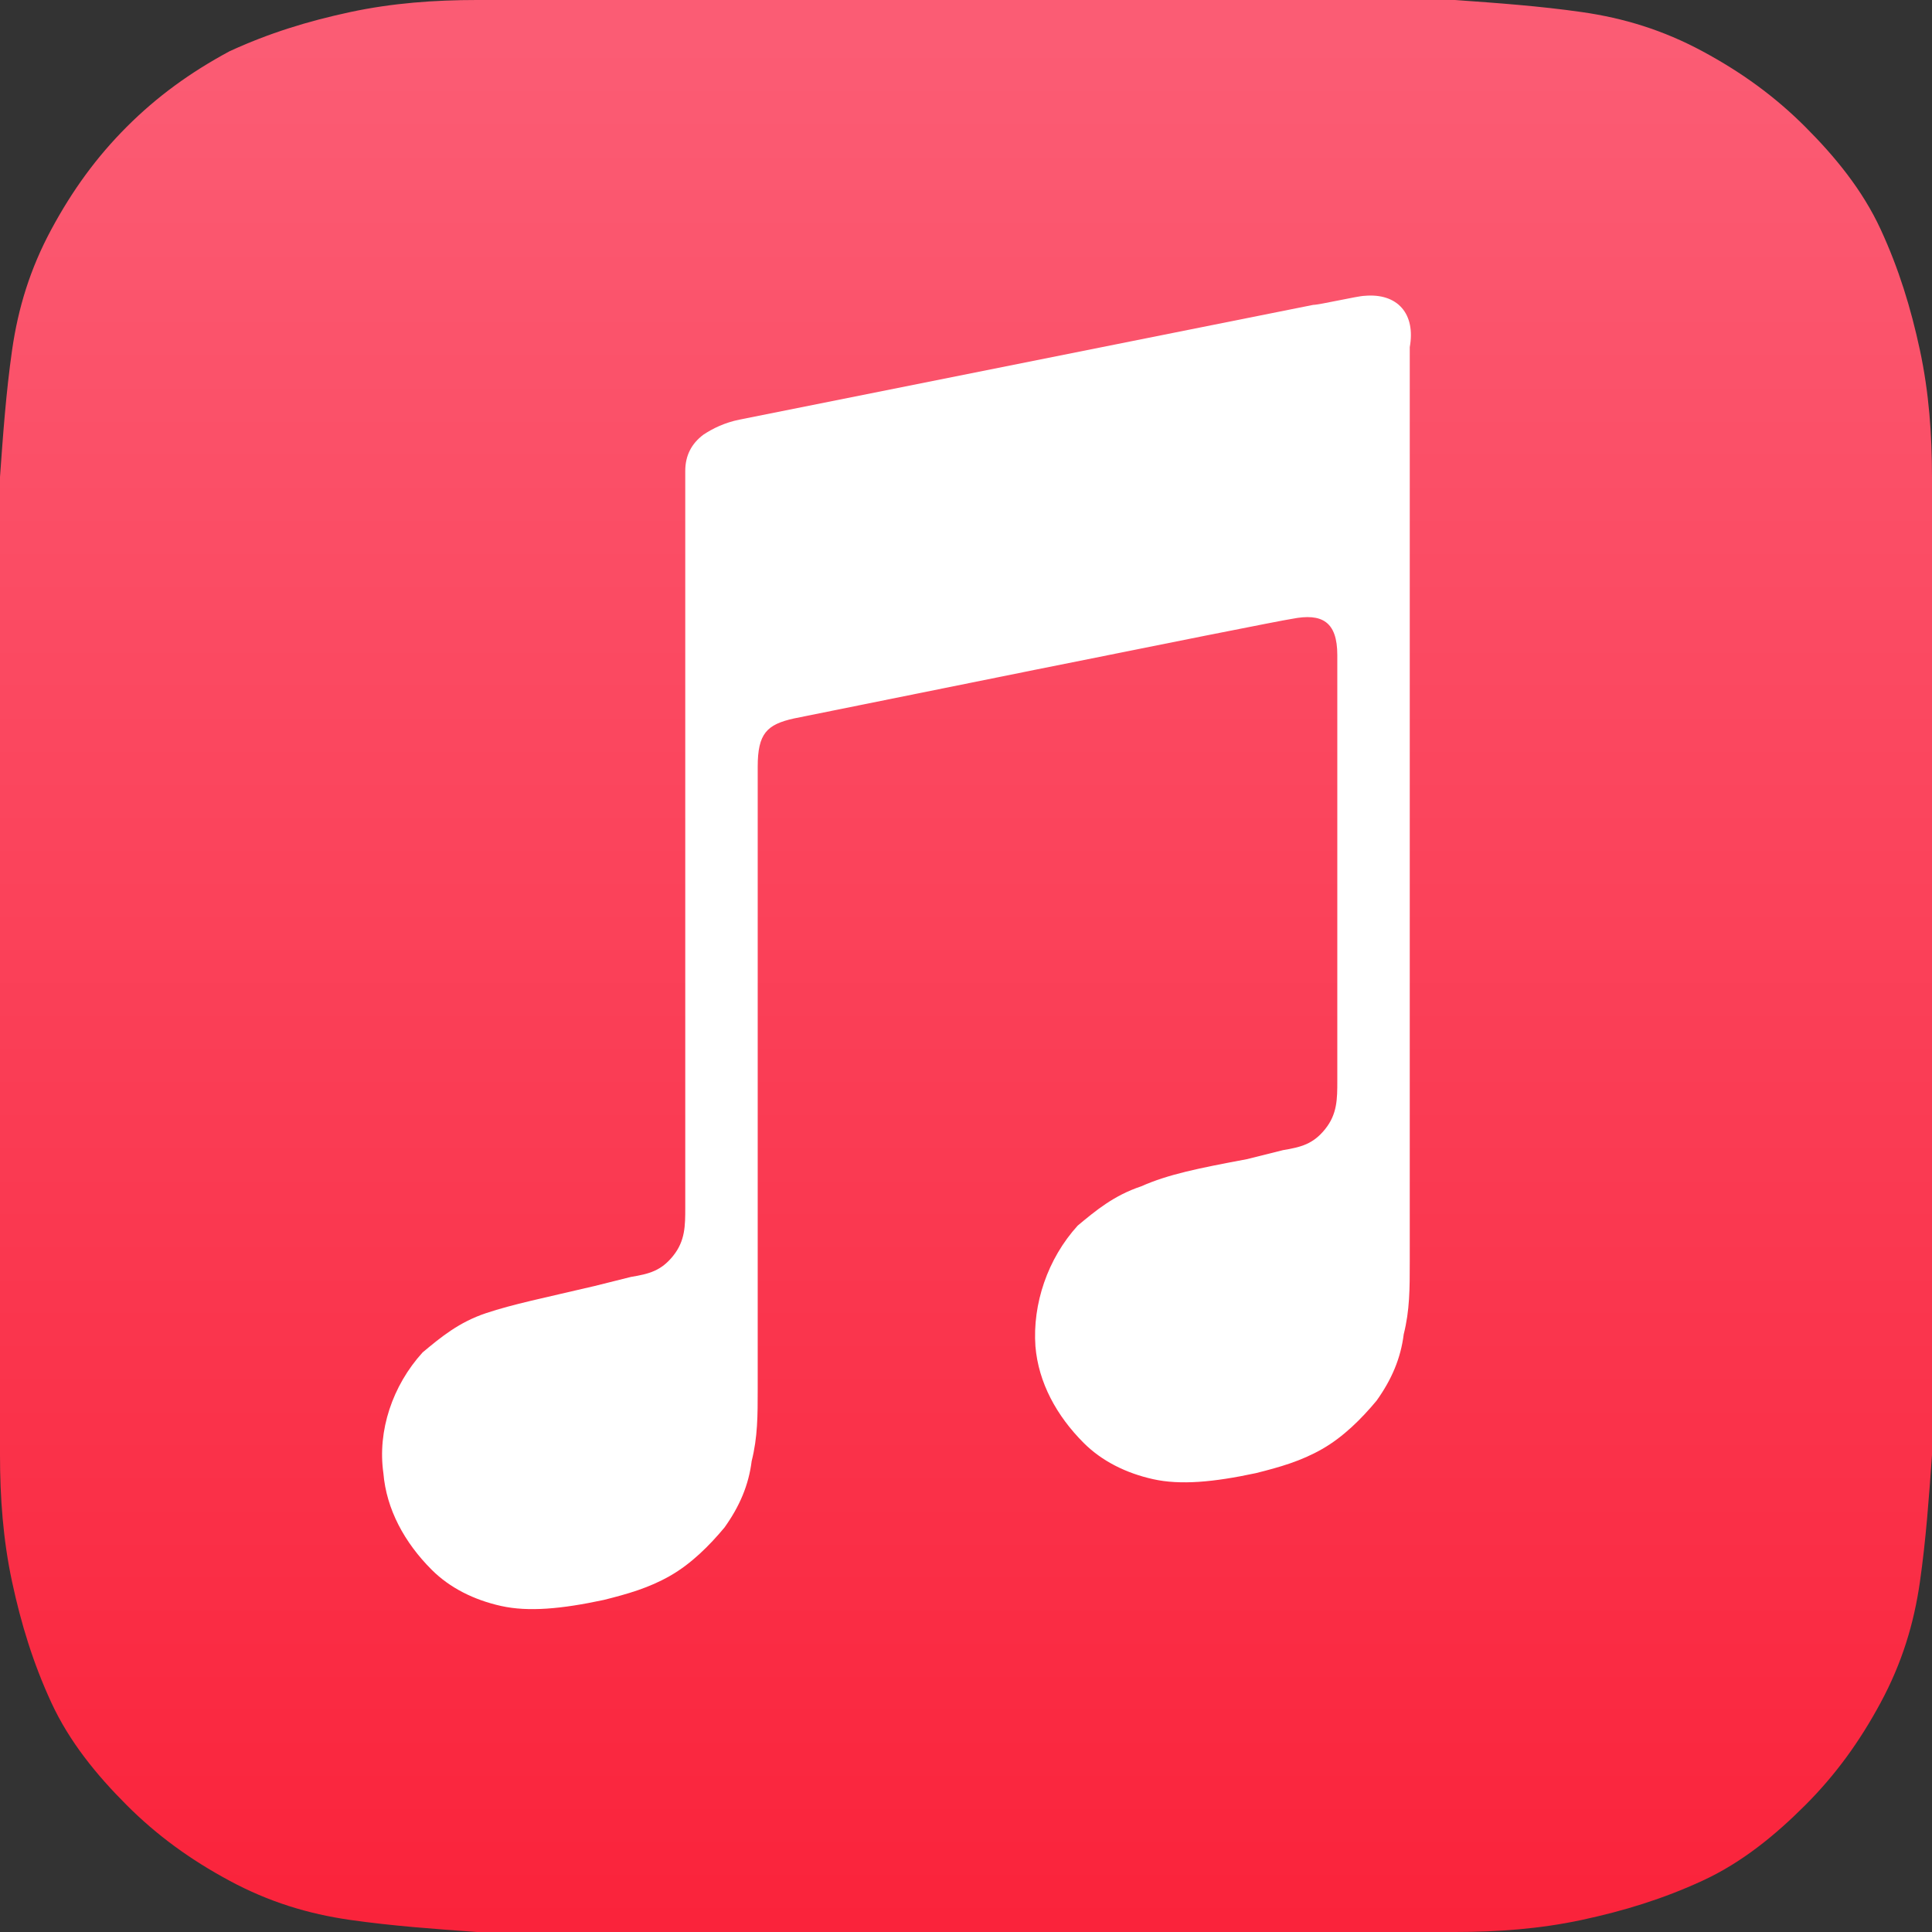 <?xml version="1.0" encoding="UTF-8"?> <svg xmlns="http://www.w3.org/2000/svg" xmlns:xlink="http://www.w3.org/1999/xlink" version="1.1" x="0px" y="0px" viewBox="0 0 64 64" style="enable-background:new 0 0 64 64;" xml:space="preserve"><rect x="0" y="0" width="64" height="64" fill="#333333" stroke="none"/> <style type="text/css"> .st0{display:none;} .st1{display:inline;} .st2{clip-path:url(#SVGID_00000161604449610011565690000005928318342180764340_);fill:#009DDD;} .st3{fill:#944D85;} .st4{clip-path:url(#SVGID_00000122716366620000227980000006875259523464315807_);fill:#C45152;} .st5{clip-path:url(#SVGID_00000122716366620000227980000006875259523464315807_);fill:#E19433;} .st6{fill:#F2BD2F;} .st7{fill:#76B845;} .st8{fill:#FF9900;} .st9{fill-rule:evenodd;clip-rule:evenodd;} .st10{display:inline;fill:#E43238;} .st11{display:inline;fill:#3566AF;} .st12{display:inline;fill:#F2AE1C;} .st13{display:inline;fill:#85B940;} .st14{fill:#555E63;} .st15{fill:#F05F00;} .st16{fill:#0084C1;} .st17{fill:#FFB819;} .st18{display:inline;fill:#FD0000;} .st19{fill:#B1060F;} .st20{display:none;fill:#B1060F;stroke:#000000;stroke-width:3.274;stroke-miterlimit:13.096;} .st21{display:none;fill:url(#path5719_00000006709931282356515770000010709868955370891158_);} .st22{fill:#E50914;} .st23{fill:#1ED760;} .st24{fill-rule:evenodd;clip-rule:evenodd;fill:url(#SVGID_00000147924141819244485550000007117656380688250536_);} .st25{fill-rule:evenodd;clip-rule:evenodd;fill:#FFFFFF;} </style> <g id="Layer_1" class="st0"> <g class="st1"> <g> <defs> <polyline id="SVGID_1_" points="4.5,0 4.5,64 59.5,64 59.5,0 "></polyline> </defs> <clipPath id="SVGID_00000054956723958439656280000017248696084208284288_"> <use xlink:href="#SVGID_1_" style="overflow:visible;"></use> </clipPath> <path style="clip-path:url(#SVGID_00000054956723958439656280000017248696084208284288_);fill:#009DDD;" d="M11.4,56.2 c3.5,4.9,7.5,7.8,9.7,7.9c4.6,0.1,8.6-3,11.9-2.9c0,0,0.1,0,0.1,0l0,0l0,0c0,0,0.1,0,0.1,0c3.3-0.1,7.3,3,11.9,2.9 c2.2,0,6.2-2.9,9.7-7.9H11.4"></path> </g> <path class="st3" d="M7.1,48.4c1.2,2.9,2.7,5.6,4.2,7.8h43.4c1.6-2.2,3.1-4.9,4.2-7.8H7.1"></path> <g> <defs> <polyline id="SVGID_00000118386811796750799660000016951856898719039880_" points="4.5,0 4.5,64 59.5,64 59.5,0 "></polyline> </defs> <clipPath id="SVGID_00000013886367903844334470000001739199543156831634_"> <use xlink:href="#SVGID_00000118386811796750799660000016951856898719039880_" style="overflow:visible;"></use> </clipPath> <path style="clip-path:url(#SVGID_00000013886367903844334470000001739199543156831634_);fill:#C45152;" d="M4.8,39.8 c0.4,3.1,1.3,5.9,2.3,8.6H59c0.2-0.4,0.3-0.9,0.5-1.3c-3.4-1.1-6.2-3.7-7.7-7.2H4.8"></path> <path style="clip-path:url(#SVGID_00000013886367903844334470000001739199543156831634_);fill:#E19433;" d="M4.7,31.2 c-0.2,1.3-0.2,2.7-0.2,4.2c0,1.5,0.1,3,0.3,4.4h47c-0.8-1.8-1.2-3.8-1.2-6c0-0.9,0.1-1.8,0.2-2.6H4.7"></path> </g> <path class="st6" d="M7.6,22.7c-1.4,2.2-2.4,5-2.9,8.6h46.1c0.6-3.6,2.6-6.6,5.3-8.6H7.6"></path> <g> <path class="st7" d="M33.1,17.6L33.1,17.6c-3.2-0.1-9-3.2-13.1-2.8c-2,0.2-8.6,1.6-12.5,7.8h48.6c0.5-0.3,1-0.7,1.5-0.9 C54,15.9,48,15,46.1,14.8C42,14.4,36.3,17.6,33.1,17.6"></path> <path class="st7" d="M44.2,0c-0.3-0.3-6.1,0.8-9.8,4.8c-3.6,4-3.4,10.2-3.1,10.4c0.3,0.3,6.2-0.7,9.7-4.8 C44.7,6.3,44.5,0.3,44.2,0"></path> </g> </g> </g> <g id="Layer_2" class="st0"> <g class="st1"> <path class="st8" d="M55.4,52.7C29,65.3,12.6,54.7,2.1,48.3c-0.6-0.4-1.8,0.1-0.8,1.2C4.8,53.8,16.3,64,31.2,64 c15,0,23.9-8.2,25-9.6C57.3,53,56.5,52.2,55.4,52.7L55.4,52.7z M62.8,48.6c-0.7-0.9-4.3-1.1-6.6-0.8c-2.3,0.3-5.7,1.7-5.4,2.5 c0.2,0.3,0.5,0.2,2,0c1.6-0.2,5.9-0.7,6.9,0.5c0.9,1.2-1.4,6.9-1.8,7.9c-0.4,0.9,0.2,1.2,0.9,0.5c0.8-0.6,2.1-2.2,3-4.5 C62.8,52.5,63.4,49.3,62.8,48.6L62.8,48.6z"></path> <path class="st9" d="M37.6,27c0,3.3,0.1,6-1.6,9c-1.3,2.4-3.5,3.8-5.9,3.8c-3.3,0-5.1-2.5-5.1-6.1c0-7.2,6.5-8.5,12.6-8.5V27z M46.2,47.7c-0.6,0.5-1.4,0.5-2,0.2c-2.8-2.3-3.3-3.4-4.9-5.6c-4.6,4.7-7.9,6.2-14,6.2c-7.1,0-12.7-4.4-12.7-13.2 c0-6.9,3.7-11.6,9-13.8c4.6-2,11-2.4,15.9-2.9v-1.1c0-2,0.2-4.4-1-6.1c-1-1.6-3-2.2-4.8-2.2c-3.2,0-6.1,1.7-6.8,5.1 c-0.1,0.8-0.7,1.5-1.5,1.5l-8.2-0.9c-0.7-0.2-1.5-0.7-1.3-1.8C16,3,25,0,33,0c4.1,0,9.5,1.1,12.8,4.2c4.1,3.8,3.7,9,3.7,14.6V32 c0,4,1.6,5.7,3.2,7.8c0.5,0.8,0.7,1.7,0,2.3C51,43.5,47.9,46.2,46.2,47.7L46.2,47.7"></path> <path class="st8" d="M55.4,52.7C29,65.3,12.6,54.7,2.1,48.3c-0.6-0.4-1.8,0.1-0.8,1.2C4.8,53.8,16.3,64,31.2,64 c15,0,23.9-8.2,25-9.6C57.3,53,56.5,52.2,55.4,52.7L55.4,52.7z M62.8,48.6c-0.7-0.9-4.3-1.1-6.6-0.8c-2.3,0.3-5.7,1.7-5.4,2.5 c0.2,0.3,0.5,0.2,2,0c1.6-0.2,5.9-0.7,6.9,0.5c0.9,1.2-1.4,6.9-1.8,7.9c-0.4,0.9,0.2,1.2,0.9,0.5c0.8-0.6,2.1-2.2,3-4.5 C62.8,52.5,63.4,49.3,62.8,48.6L62.8,48.6z"></path> <path class="st9" d="M37.6,27c0,3.3,0.1,6-1.6,9c-1.3,2.4-3.5,3.8-5.9,3.8c-3.3,0-5.1-2.5-5.1-6.1c0-7.2,6.5-8.5,12.6-8.5V27z M46.2,47.7c-0.6,0.5-1.4,0.5-2,0.2c-2.8-2.3-3.3-3.4-4.9-5.6c-4.6,4.7-7.9,6.2-14,6.2c-7.1,0-12.7-4.4-12.7-13.2 c0-6.9,3.7-11.6,9-13.8c4.6-2,11-2.4,15.9-2.9v-1.1c0-2,0.2-4.4-1-6.1c-1-1.6-3-2.2-4.8-2.2c-3.2,0-6.1,1.7-6.8,5.1 c-0.1,0.8-0.7,1.5-1.5,1.5l-8.2-0.9c-0.7-0.2-1.5-0.7-1.3-1.8C16,3,25,0,33,0c4.1,0,9.5,1.1,12.8,4.2c4.1,3.8,3.7,9,3.7,14.6V32 c0,4,1.6,5.7,3.2,7.8c0.5,0.8,0.7,1.7,0,2.3C51,43.5,47.9,46.2,46.2,47.7L46.2,47.7"></path> </g> </g> <g id="Layer_3" class="st0"> <path class="st10" d="M8.3,25C3.8,25,0,26.9,0,32.7c0,4.6,2.5,7.5,8.4,7.5c6.9,0,7.3-4.5,7.3-4.5h-3.3c0,0-0.7,2.4-4.2,2.4 c-2.8,0-4.9-1.9-4.9-4.6h12.8v-1.7C16.1,29.1,14.4,25,8.3,25z M8.2,27.2c2.7,0,4.5,1.7,4.5,4.1H3.4C3.4,28.7,5.8,27.2,8.2,27.2z"></path> <path class="st11" d="M16.1,19.4v17.8c0,1-0.1,2.4-0.1,2.4h3.2c0,0,0.1-1,0.1-2c0,0,1.6,2.5,5.9,2.5c4.5,0,7.6-3.1,7.6-7.6 c0-4.2-2.8-7.5-7.6-7.5c-4.5,0-5.8,2.4-5.8,2.4v-8H16.1z M24.4,27.3c3.1,0,5,2.3,5,5.3c0,3.3-2.2,5.4-5,5.4c-3.3,0-5-2.6-5-5.4 C19.3,30,20.9,27.3,24.4,27.3z"></path> <path class="st12" d="M40.7,25c-6.8,0-7.2,3.7-7.2,4.3h3.4c0,0,0.2-2.2,3.6-2.2c2.2,0,4,1,4,3v0.7h-4c-5.3,0-8,1.5-8,4.7 c0,3.1,2.6,4.7,6,4.7c4.7,0,6.3-2.6,6.3-2.6c0,1,0.1,2.1,0.1,2.1h3c0,0-0.1-1.3-0.1-2.1v-7C47.7,26,44,25,40.7,25L40.7,25z M44.4,32.9v0.9c0,1.2-0.7,4.2-5.2,4.2c-2.4,0-3.5-1.2-3.5-2.6C35.8,32.9,39.3,32.9,44.4,32.9z"></path> <path class="st13" d="M45.8,25.6h3.8l5.5,10.9l5.4-10.9H64l-9.9,19.5h-3.6l2.9-5.4L45.8,25.6L45.8,25.6z"></path> </g> <g id="Layer_4" class="st0"> <g transform="matrix(1.065 0 0 1.065 66.982 40.186)" class="st1"> <path class="st14" d="M-36.6-9.5c-2.7,0-4.9,2.2-4.9,4.9v5.5h13.7l1.9-3.6h-11.8v-1.5c0-0.9,0.7-1.6,1.6-1.6h7.7 c2.9,0,5.2-2.3,5.2-5.2s-2.3-5.2-5.2-5.2h-9.1c-2,0-3.6,1.6-3.6,3.6h12.5c0.8,0,1.5,0.6,1.5,1.5c0,0.8-0.6,1.5-1.5,1.6h0H-36.6z"></path> <path class="st15" d="M-54.2-2.8C-56.8-2.8-59-5-59-7.6s2.2-4.9,4.9-4.9h9.8v-3.6h-10.1c-4.7,0-8.5,3.8-8.5,8.5s3.8,8.5,8.5,8.5 h10.1V-9.5h-10.9v3.6h7.1v3H-54.2z"></path> <path class="st16" d="M-13.7-1.2h-0.6c-0.6,0-1,0.5-1,1s0.5,1,1,1h0.6c0.6,0,1-0.5,1-1S-13.2-1.2-13.7-1.2z M-13.8,0.4h-0.6 c-0.3,0-0.6-0.3-0.6-0.6s0.3-0.6,0.6-0.6h0.6c0.3,0,0.6,0.3,0.6,0.6S-13.4,0.4-13.8,0.4z M-16.8-1.2h1.2v0.4h-1.2 c-0.3,0-0.6,0.3-0.6,0.6s0.3,0.6,0.6,0.6h1.2v0.4h-1.2c-0.6,0-1-0.5-1-1S-17.4-1.2-16.8-1.2L-16.8-1.2z M-9.8-1.2l0.8,2.1h-0.5 l-0.6-1.6l-0.5,1.4h-0.5l-0.5-1.4l-0.6,1.6h-0.5l0.8-2.1h0.6l0.4,1.2l0.4-1.2H-9.8z M-18.1,0.6c0,0.2-0.1,0.3-0.3,0.3 c-0.2,0-0.3-0.1-0.3-0.3s0.1-0.3,0.3-0.3C-18.2,0.3-18.1,0.4-18.1,0.6z M-2.8,0.9h-4.4L-9-2.7h-4.9l-1.7-3.3h4.9l-3.1-6l-6.7,12.9 h-4.4c0,0,4.8-9,8-15.1c0.3-0.6,0.7-1,1.2-1.4c0.6-0.4,1.2-0.7,1.9-0.6c0.7,0,1.4,0.2,2,0.6c0.5,0.4,0.9,0.9,1.2,1.4 C-7.5-8.1-2.8,0.9-2.8,0.9L-2.8,0.9z"></path> </g> </g> <g id="Layer_5" class="st0"> <g id="mdx" class="st1"> </g> <g id="XMLID_1_" class="st1"> <path id="XMLID_15_" class="st17" d="M32,21.8c1.5,0,2.7-0.8,2.9-1.8l1.5-16.6c0-1.7-1.9-3-4.4-3c-2.4,0-4.3,1.4-4.3,3L29.1,20 C29.3,21,30.5,21.8,32,21.8L32,21.8z"></path> <path id="XMLID_14_" class="st17" d="M23,27c0.8-1.3,0.7-2.7-0.1-3.4L9.2,14c-1.4-0.8-3.6,0.2-4.8,2.3c-1.2,2.1-1,4.4,0.4,5.3 L20,28.6C21,28.9,22.3,28.3,23,27L23,27z"></path> <path id="XMLID_13_" class="st17" d="M41,27c0.7,1.3,2,2,3,1.6l15.2-7.1c1.4-0.8,1.6-3.2,0.4-5.3c-1.2-2.1-3.4-3.1-4.8-2.3 l-13.7,9.6C40.3,24.2,40.3,25.7,41,27L41,27z"></path> <path id="XMLID_12_" class="st17" d="M32,42.6c1.5,0,2.7,0.8,2.9,1.8L36.3,61c0,1.7-1.9,3-4.4,3c-2.4,0-4.3-1.4-4.3-3l1.5-16.6 C29.3,43.4,30.5,42.6,32,42.6L32,42.6z"></path> <path id="XMLID_11_" class="st17" d="M41,37.4c0.7-1.3,2-2,3-1.6l15.2,7c1.4,0.8,1.6,3.2,0.4,5.3c-1.2,2.1-3.4,3.1-4.8,2.3 l-13.7-9.6C40.3,40.1,40.3,38.7,41,37.4L41,37.4z"></path> <path id="XMLID_10_" class="st17" d="M23,37.4c0.8,1.3,0.7,2.7-0.1,3.4L9.2,50.4c-1.4,0.8-3.6-0.2-4.8-2.3c-1.2-2.1-1-4.4,0.4-5.3 L20,35.8C21,35.4,22.3,36.1,23,37.4L23,37.4z"></path> </g> </g> <g id="Layer_6" class="st0"> <path id="path2405" class="st18" d="M62.9,23.5H50.8v-3.3c0-1.5-0.2-2.5-0.5-3c-0.3-0.4-0.8-0.6-1.6-0.6c-0.8,0-1.4,0.3-1.8,0.9 c-0.4,0.6-0.6,1.4-0.6,2.6c0,1.5,0.2,2.6,0.7,3.4c0.4,0.8,1.7,1.7,3.7,2.7c5.8,3.1,9.5,5.6,11,7.6c1.5,2,2.3,5.1,2.3,9.5 c0,3.2-0.4,5.5-1.3,7c-0.8,1.5-2.5,2.8-4.9,3.8c-2.4,1-5.2,1.5-8.4,1.5c-3.5,0-6.5-0.6-9-1.8c-2.5-1.2-4.1-2.7-4.9-4.5 c-0.8-1.8-1.1-4.4-1.1-7.8v-2.9h12.1V44c0,1.7,0.2,2.7,0.5,3.2c0.3,0.5,0.9,0.7,1.8,0.7c0.9,0,1.5-0.3,1.9-0.9 c0.4-0.6,0.6-1.5,0.6-2.7c0-2.6-0.4-4.3-1.2-5.2c-0.8-0.8-2.9-2.2-6.1-4.1c-3.2-1.9-5.8-3.3-6.9-4.2c-1.1-0.9-1.9-2.1-2.6-3.6 c-0.7-1.5-1-3.5-1-5.8c0-3.4,0.5-6.5,1.5-8c1-1.6,2.6-2.8,4.8-3.7c2.2-0.9,5.2-1.3,8.4-1.3c3.4,0,6.3,0.5,8.7,1.5 c2.4,1,4,2.2,4.7,3.7c0.8,1.5,1.2,4.5,1.2,8.1V23.5z"></path> <path class="st1" d="M30.4,26.1H17.3v-4.1c0-2.6-0.1-4.2-0.4-4.8c-0.2-0.6-0.8-1-1.8-1c-0.8,0-1.4,0.3-1.6,0.8 c-0.3,0.6-0.4,2-0.4,4.2v21.4c0,2,0.1,3.3,0.4,4c0.3,0.6,0.9,1,1.7,1c1,0,1.6-0.4,1.9-1.1c0.3-0.7,0.5-2.1,0.5-4.2v-5.3h-2.6v-6.8 h15.3v24h-8.2l-1.2-3.2c-0.9,1.4-2,2.4-3.4,3.1c-1.4,0.7-3,1-4.8,1c-2.2,0-4.2-0.5-6.2-1.4c-1.9-0.9-3.4-2.1-4.4-3.5 c-1-1.4-1.6-2.9-1.9-4.4C0.1,44.4,0,42.1,0,39V25.8c0-4.3,0.3-7.4,0.8-9.3c0.5-1.9,2-3.7,4.5-5.3c2.5-1.6,5.6-2.4,9.5-2.4 c3.8,0,7,0.7,9.5,2.1c2.5,1.4,4.2,3.1,4.9,5c0.8,1.9,1.1,4.7,1.1,8.4V26.1z"></path> </g> <g id="Layer_7" class="st0"> <g id="layer1" transform="translate(12.495 6.756)" class="st1"> <g id="g4182"> <g id="g5747" transform="translate(81.631 113.771) scale(.291)"> <path id="path4155" class="st19" d="M-196.3-414.4l-0.1,48.6l-0.1,48.6l-4-11.3v0l-5.2,108.3c5.1,14.4,7.8,22,7.8,22.1 c0,0,2.9,0.2,6.4,0.4c10.6,0.5,23.7,1.7,33.7,2.9c2.3,0.3,4.3,0.4,4.4,0.3c0.1-0.1,0.2-49.6,0.1-110.1l-0.1-109.9H-196.3 L-196.3-414.4z"></path> <path id="path4157" class="st19" d="M-274.3-414.5v110c0,60.5,0.1,110,0.1,110.1c0.1,0.1,3.8-0.3,8.3-0.8s10.7-1.1,13.8-1.4 c4.7-0.4,19-1.3,20.6-1.3c0.5,0,0.5-2.5,0.6-46.6l0.1-46.6l3.4,9.7c0.5,1.5,0.7,2,1.2,3.4l5.2-108.3c-1.1-3.1-0.5-1.5-1.8-5 c-4.2-12-7.8-22.1-8-22.5l-0.3-0.8L-274.3-414.5L-274.3-414.5z"></path> <path id="path5715" class="st20" d="M-196.3-414.4l-0.1,48.6l-0.1,48.6l-4-11.3v0l-5.2,108.3c5.1,14.4,7.8,22,7.8,22.1 c0,0,2.9,0.2,6.4,0.4c10.6,0.5,23.7,1.7,33.7,2.9c2.3,0.3,4.3,0.4,4.4,0.3c0.1-0.1,0.2-49.6,0.1-110.1l-0.1-109.9H-196.3 L-196.3-414.4z"></path> <path id="path5717" class="st20" d="M-274.3-414.5v110c0,60.5,0.1,110,0.1,110.1c0.1,0.1,3.8-0.3,8.3-0.8s10.7-1.1,13.8-1.4 c4.7-0.4,19-1.3,20.6-1.3c0.5,0,0.5-2.5,0.6-46.6l0.1-46.6l3.4,9.7c0.5,1.5,0.7,2,1.2,3.4l5.2-108.3c-1.1-3.1-0.5-1.5-1.8-5 c-4.2-12-7.8-22.1-8-22.5l-0.3-0.8L-274.3-414.5L-274.3-414.5z"></path> <radialGradient id="path5719_00000142889820691818093940000010722392804272222898_" cx="58794.613" cy="-203.572" r="9.48" gradientTransform="matrix(0.232 -8.018269e-02 2.937 8.482 -13231.425 6135.217)" gradientUnits="userSpaceOnUse"> <stop offset="0" style="stop-color:#000000"></stop> <stop offset="1" style="stop-color:#000000;stop-opacity:0"></stop> </radialGradient> <path id="path5719" style="display:none;fill:url(#path5719_00000142889820691818093940000010722392804272222898_);" d=" M-274.3-414.5v61.7l43.5,115.4c0-2.6,0-4.1,0-7.1l0.1-46.6l3.4,9.7c19.1,54.2,29.4,83.3,29.4,83.3c0,0,2.9,0.2,6.4,0.4 c10.6,0.5,23.7,1.7,33.7,2.9c2.3,0.3,4.3,0.4,4.4,0.3c0.1-0.1,0.1-24.4,0.1-58.6l-43.3-124.4l0,11.8l-0.1,48.6l-4-11.3 c-3.9-11-6.5-18.4-22.2-62.8c-4.2-12-7.8-22.1-8-22.5l-0.3-0.8L-274.3-414.5L-274.3-414.5L-274.3-414.5z"></path> <path id="path5721" class="st22" d="M-274.3-414.5l43.6,123.5v-0.1l3.4,9.7c19.1,54.2,29.4,83.2,29.5,83.3c0,0,2.9,0.2,6.4,0.4 c10.6,0.5,23.7,1.7,33.7,2.9c2.3,0.3,4.3,0.4,4.4,0.3l-43.2-122.7v0l-4-11.3c-3.9-11-6.5-18.4-22.2-62.8 c-4.2-12-7.8-22.1-8-22.5l-0.3-0.8h-21.7L-274.3-414.5L-274.3-414.5z"></path> </g> </g> </g> </g> <g id="Layer_10" class="st0"> <g class="st1"> <path class="st23" d="M32,0C14.3,0,0,14.3,0,32c0,17.7,14.3,32,32,32c17.7,0,32-14.3,32-32C64,14.3,49.7,0,32,0L32,0z M46.7,46.2 c-0.6,0.9-1.8,1.2-2.7,0.7c-7.5-4.6-17-5.6-28.1-3.1c-1.1,0.2-2.1-0.4-2.4-1.5c-0.2-1.1,0.4-2.1,1.5-2.4 c12.2-2.8,22.6-1.6,31.1,3.6C47,44,47.3,45.2,46.7,46.2L46.7,46.2z M50.6,37.4c-0.7,1.2-2.3,1.5-3.4,0.8 c-8.6-5.3-21.7-6.8-31.9-3.7c-1.3,0.4-2.7-0.3-3.1-1.7c-0.4-1.3,0.3-2.7,1.7-3.1c11.6-3.5,26.1-1.8,35.9,4.3 C50.9,34.7,51.3,36.3,50.6,37.4L50.6,37.4z M50.9,28.4c-10.3-6.1-27.3-6.7-37.2-3.7c-1.6,0.5-3.3-0.4-3.7-2 c-0.5-1.6,0.4-3.3,2-3.7c11.3-3.4,30.1-2.8,42,4.3c1.4,0.8,1.9,2.7,1,4.1C54.2,28.7,52.3,29.2,50.9,28.4L50.9,28.4z"></path> </g> </g> <g id="Layer_11"> <g id="Layer_5_00000034794332022963196590000000026710812470720447_"> </g> <g> <linearGradient id="SVGID_00000099659222525761776520000001858153045435866500_" gradientUnits="userSpaceOnUse" x1="32" y1="2.247" x2="32" y2="64.62" gradientTransform="matrix(1 0 0 -1 -5.329071e-15 66)"> <stop offset="0" style="stop-color:#FA233B"></stop> <stop offset="1" style="stop-color:#FB5C74"></stop> </linearGradient> <path style="fill-rule:evenodd;clip-rule:evenodd;fill:url(#SVGID_00000099659222525761776520000001858153045435866500_);" d=" M64,20c0-0.8,0-1.5,0-2.3c0-0.6,0-1.3,0-1.9c0-1.4-0.1-2.8-0.4-4.2c-0.3-1.4-0.7-2.7-1.3-4c-0.6-1.3-1.5-2.4-2.5-3.4 c-1-1-2.1-1.8-3.4-2.5c-1.3-0.7-2.6-1.1-4-1.3C51,0.2,49.6,0.1,48.2,0c-0.6,0-1.3,0-1.9,0c-0.8,0-1.5,0-2.3,0H20 c-0.8,0-1.5,0-2.3,0c-0.6,0-1.3,0-1.9,0c-1.4,0-2.8,0.1-4.2,0.4c-1.4,0.3-2.7,0.7-4,1.3C6.3,2.4,5.2,3.2,4.2,4.2S2.4,6.3,1.7,7.6 c-0.7,1.3-1.1,2.6-1.3,4C0.2,13,0.1,14.4,0,15.8c0,0.6,0,1.3,0,1.9c0,0.8,0,1.5,0,2.3v24c0,0.8,0,1.5,0,2.3c0,0.6,0,1.3,0,1.9 c0,1.4,0.1,2.8,0.4,4.2c0.3,1.4,0.7,2.7,1.3,4c0.6,1.3,1.5,2.4,2.5,3.4c1,1,2.1,1.8,3.4,2.5c1.3,0.7,2.6,1.1,4,1.3 c1.4,0.2,2.8,0.3,4.2,0.4c0.6,0,1.3,0,1.9,0c0.8,0,1.5,0,2.3,0h24c0.8,0,1.5,0,2.3,0c0.6,0,1.3,0,1.9,0c1.4,0,2.8-0.1,4.2-0.4 c1.4-0.3,2.7-0.7,4-1.3c1.3-0.6,2.4-1.5,3.4-2.5s1.8-2.1,2.5-3.4c0.7-1.3,1.1-2.6,1.3-4c0.2-1.4,0.3-2.8,0.4-4.2 c0-0.6,0-1.3,0-1.9c0-0.8,0-1.5,0-2.3L64,20L64,20z"></path> </g> <g id="Glyph_2_"> <g> <path class="st25" d="M45.2,9.8c-0.2,0-1.5,0.3-1.7,0.3l-19,3.8l0,0c-0.5,0.1-0.9,0.3-1.2,0.5c-0.4,0.3-0.6,0.7-0.6,1.2 c0,0.1,0,0.3,0,0.6c0,0,0,19.4,0,23.8c0,0.6,0,1.1-0.4,1.6c-0.4,0.5-0.8,0.6-1.4,0.7c-0.4,0.1-0.8,0.2-1.2,0.3 C18,43,17,43.2,16.1,43.5c-0.9,0.3-1.5,0.8-2.1,1.3c-1,1.1-1.5,2.6-1.3,4c0.1,1.2,0.7,2.3,1.6,3.2c0.6,0.6,1.4,1,2.3,1.2 c0.9,0.2,2,0.1,3.4-0.2c0.8-0.2,1.5-0.4,2.2-0.8c0.7-0.4,1.3-1,1.8-1.6c0.5-0.7,0.8-1.4,0.9-2.2c0.2-0.8,0.2-1.5,0.2-2.4V25.4 c0-1.1,0.3-1.4,1.2-1.6c0,0,15.8-3.2,16.5-3.3c1-0.2,1.5,0.1,1.5,1.2v14.1c0,0.6,0,1.1-0.4,1.6c-0.4,0.5-0.8,0.6-1.4,0.7 c-0.4,0.1-0.8,0.2-1.2,0.3c-1.6,0.3-2.6,0.5-3.5,0.9c-0.9,0.3-1.5,0.8-2.1,1.3c-1,1.1-1.5,2.6-1.4,4c0.1,1.2,0.7,2.3,1.6,3.2 c0.6,0.6,1.4,1,2.3,1.2c0.9,0.2,2,0.1,3.4-0.2c0.8-0.2,1.5-0.4,2.2-0.8c0.7-0.4,1.3-1,1.8-1.6c0.5-0.7,0.8-1.4,0.9-2.2 c0.2-0.8,0.2-1.5,0.2-2.4V11.5C46.9,10.4,46.3,9.7,45.2,9.8z"></path> </g> </g> </g> <g id="Layer_12"> </g> <g id="Layer_13"> </g> <g id="Layer_14"> </g> <g id="Layer_8"> </g> <g id="Layer_9"> </g> </svg> 